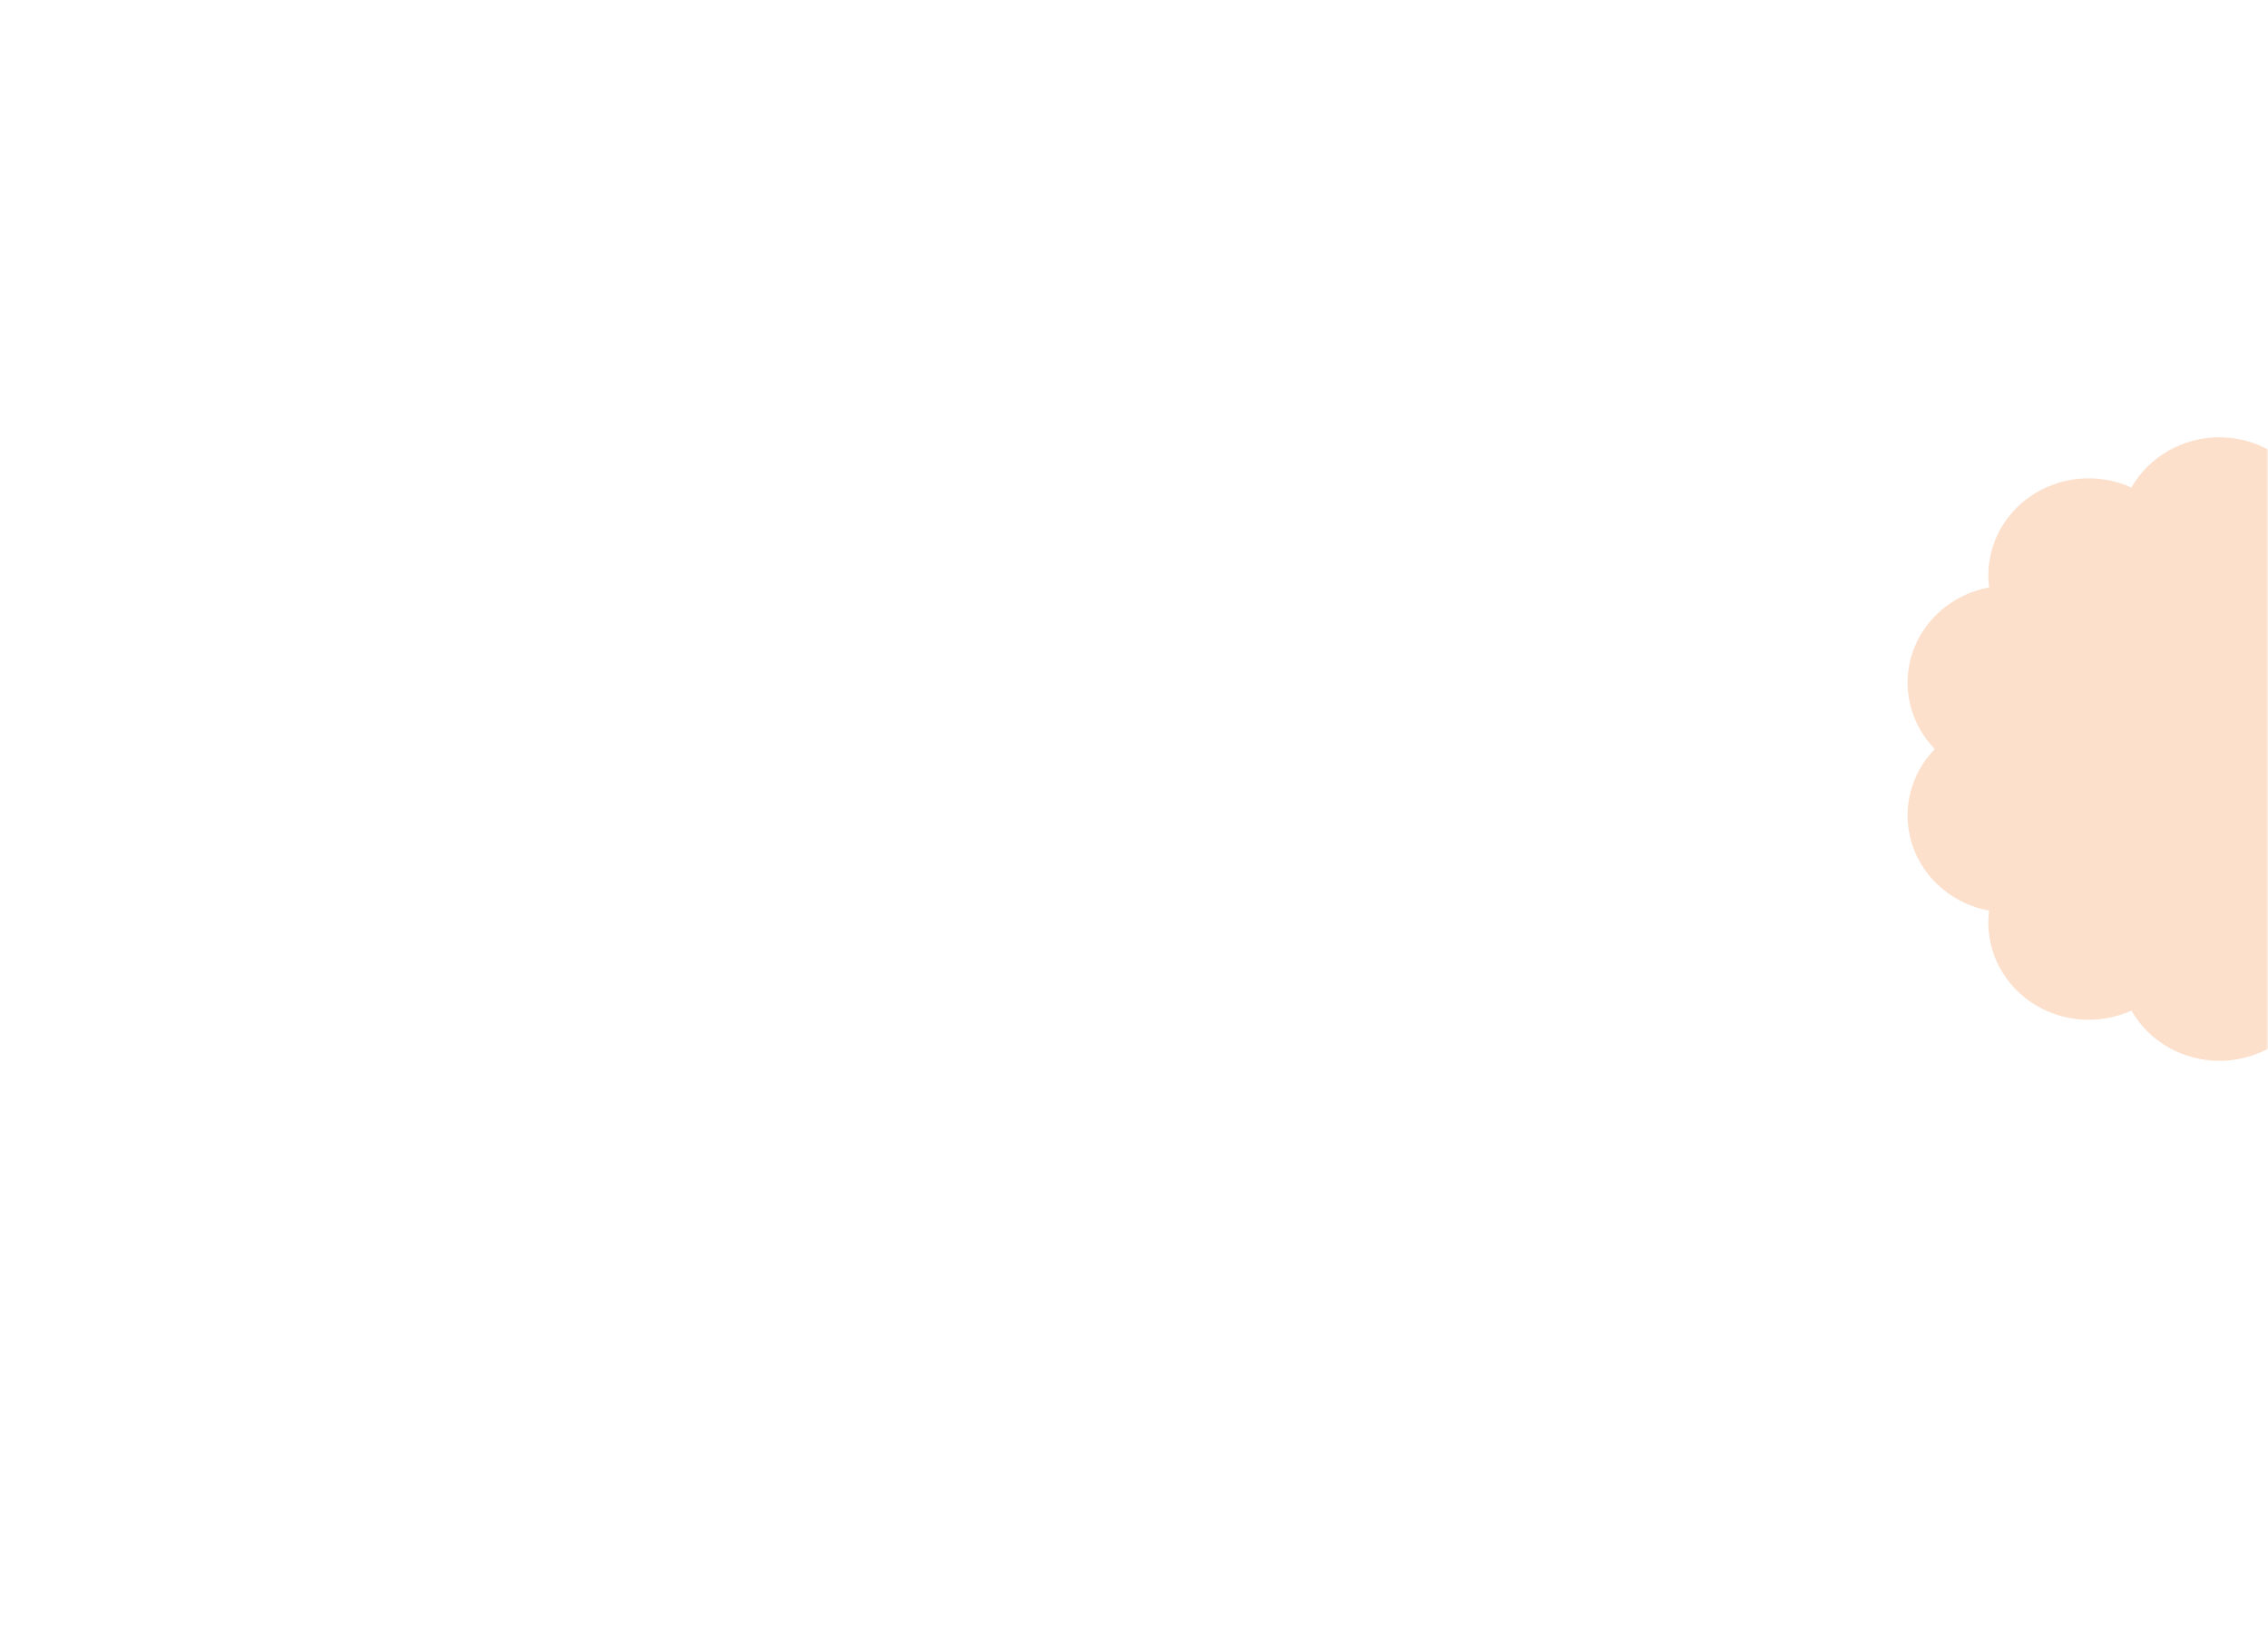 <?xml version="1.0" encoding="UTF-8"?> <svg xmlns="http://www.w3.org/2000/svg" width="560" height="402" viewBox="0 0 560 402" fill="none"><mask id="mask0_4678_2" style="mask-type:alpha" maskUnits="userSpaceOnUse" x="0" y="0" width="560" height="402"><rect width="560" height="402" rx="32" fill="#FF646D"></rect></mask><g mask="url(#mask0_4678_2)"><path opacity="0.25" d="M548 108C557.031 108 565.369 112.765 569.717 120.413C577.886 116.698 587.536 117.575 594.839 122.704C602.141 127.832 605.992 136.425 604.859 145.084C613.728 146.715 620.996 152.911 623.788 161.207C626.581 169.503 624.465 178.642 618.278 185C624.459 191.358 626.575 200.497 623.788 208.793C620.996 217.089 613.728 223.279 604.859 224.916C605.992 233.57 602.147 242.168 594.839 247.296C587.536 252.425 577.886 253.302 569.717 249.587C565.369 257.235 557.025 262 548 262C538.975 262 530.631 257.235 526.283 249.587C518.114 253.302 508.464 252.425 501.161 247.296C493.859 242.168 490.008 233.575 491.141 224.916C482.272 223.285 475.004 217.089 472.212 208.793C469.419 200.497 471.535 191.358 477.722 185C471.541 178.637 469.425 169.503 472.212 161.201C475.004 152.905 482.272 146.715 491.141 145.078C490.008 136.425 493.853 127.827 501.161 122.698C508.464 117.57 518.114 116.693 526.283 120.408C530.631 112.765 538.975 108 548 108Z" fill="#F58535"></path></g></svg> 